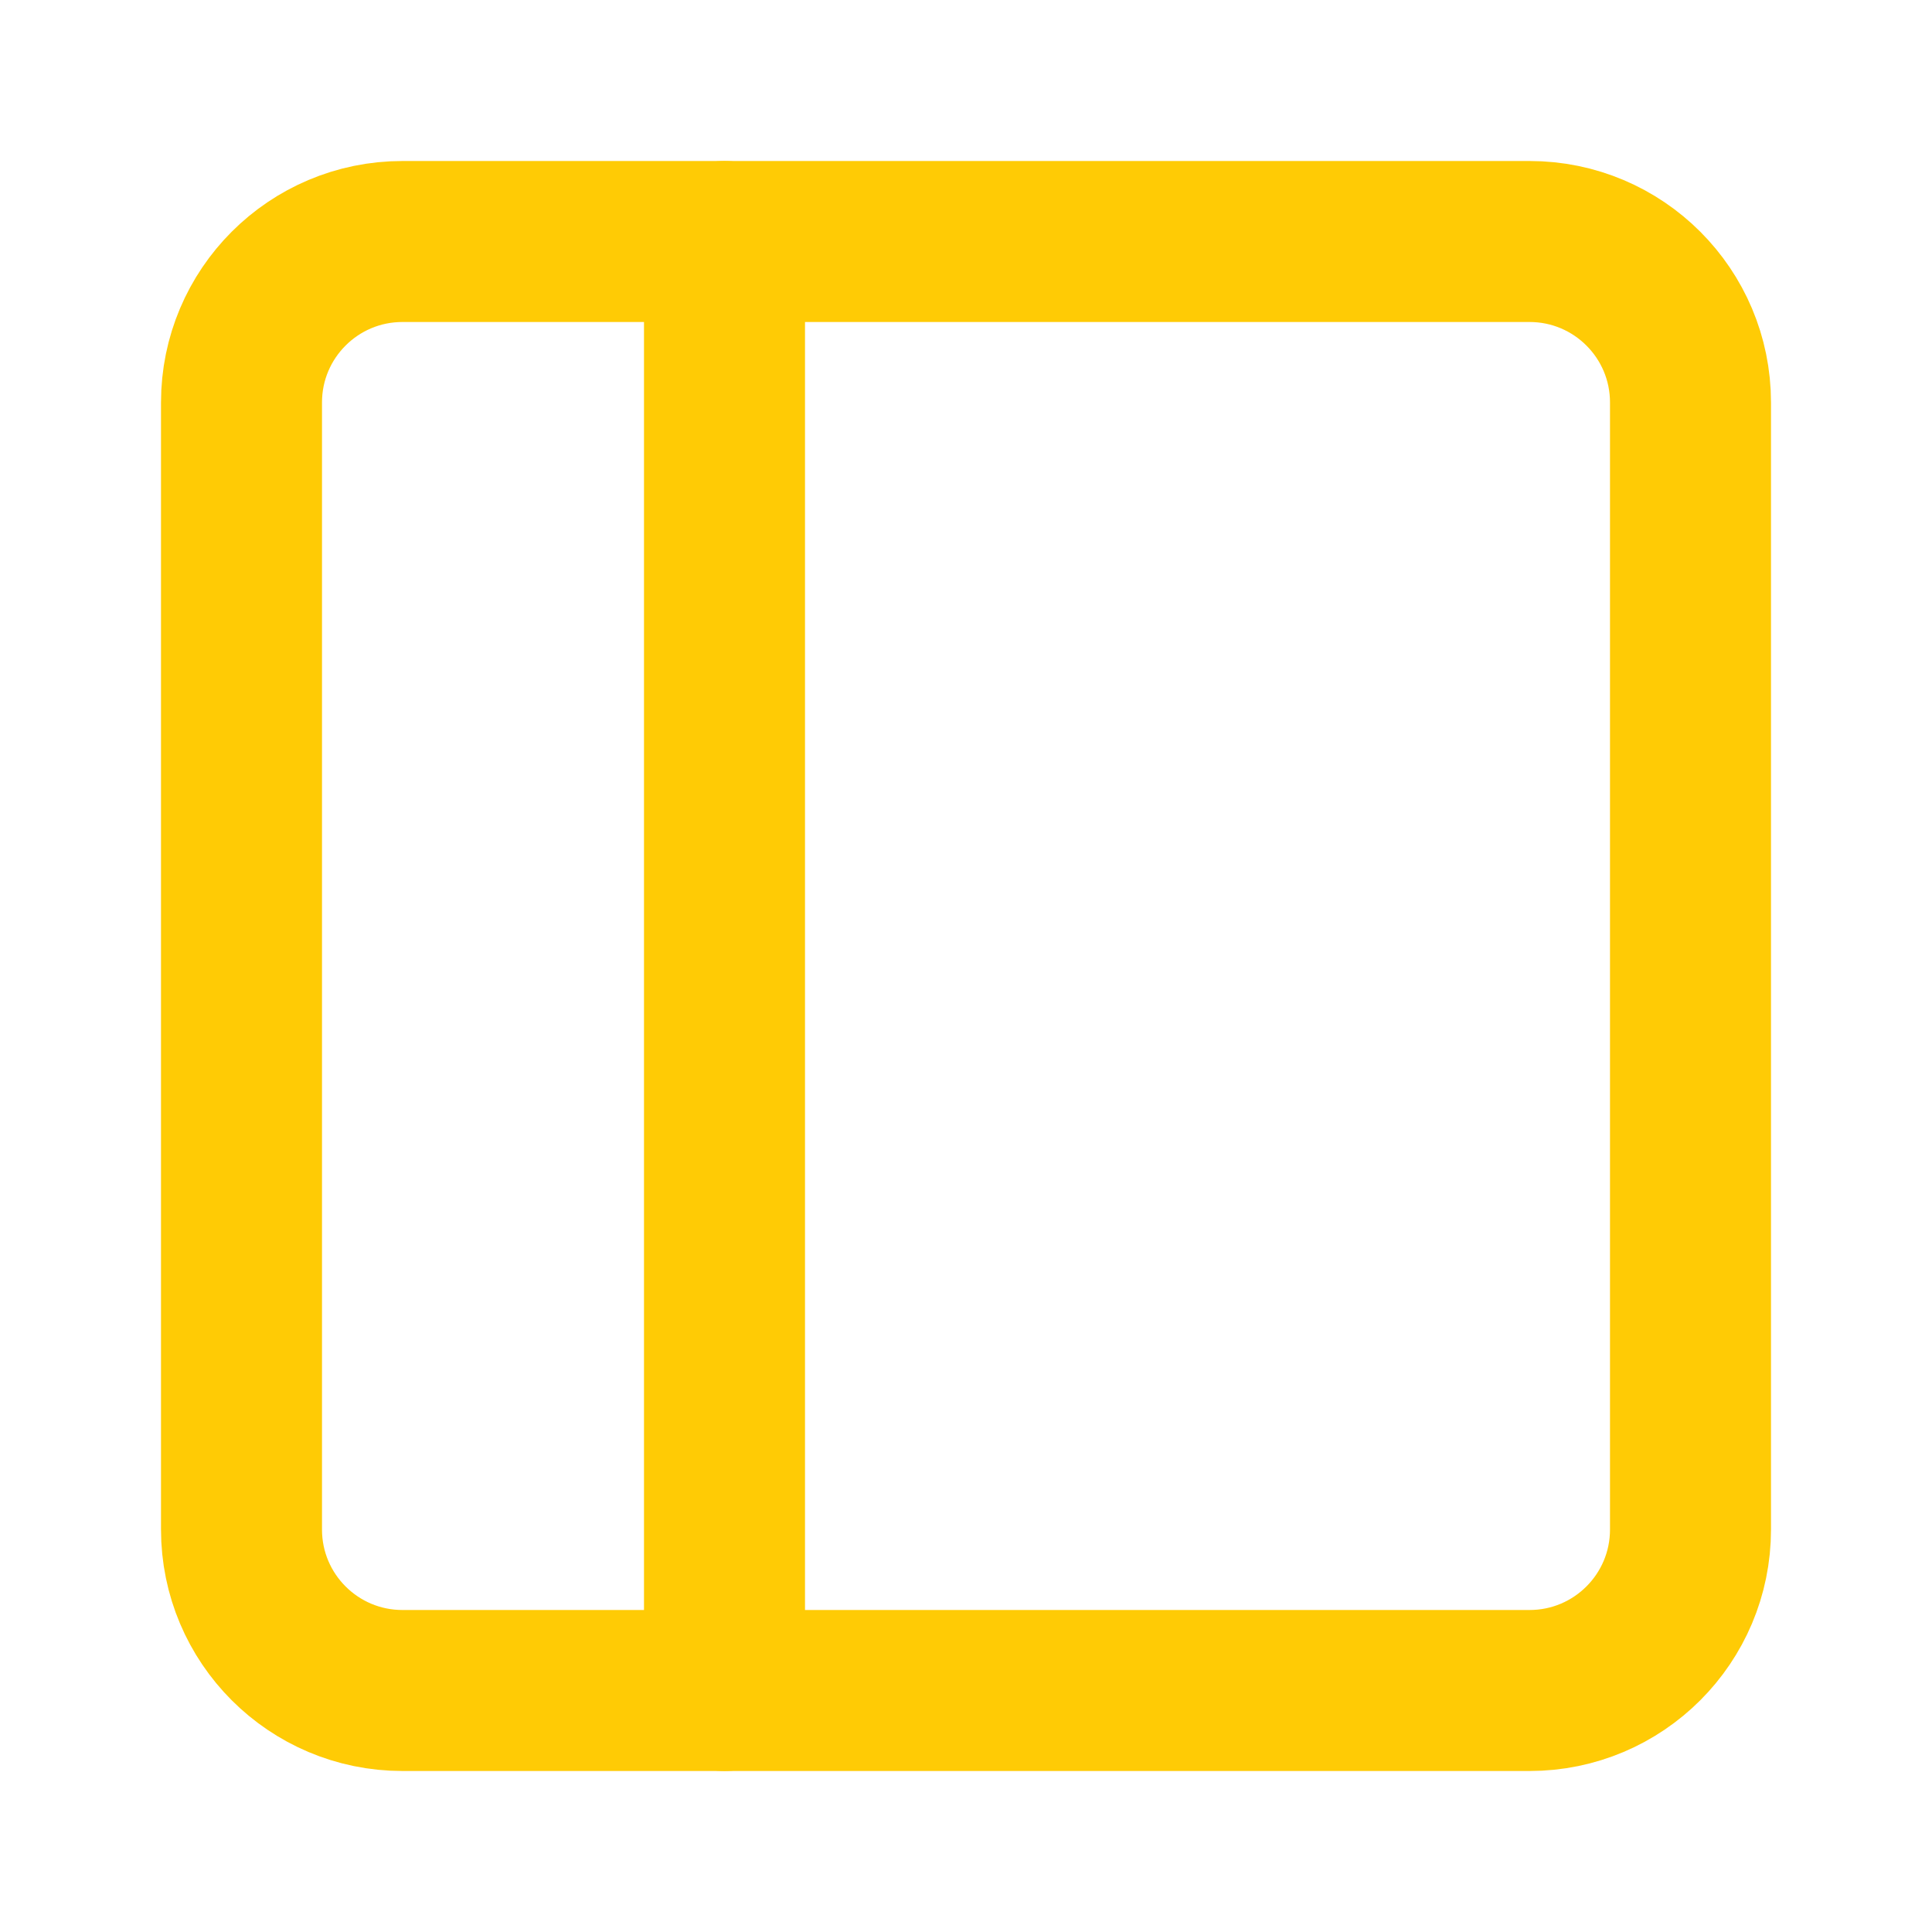<svg width="24" height="24" viewBox="0 0 24 24" fill="none" xmlns="http://www.w3.org/2000/svg">
<path fill-rule="evenodd" clip-rule="evenodd" d="M3 5C3 3.895 3.895 3 5 3H19C20.105 3 21 3.895 21 5V19C21 20.105 20.105 21 19 21H5C3.895 21 3 20.105 3 19V5Z" stroke="#FFCB05" stroke-width="2" stroke-linecap="round" stroke-linejoin="round"/>
<path d="M9 3V21" stroke="#FFCB05" stroke-width="2" stroke-linecap="round" stroke-linejoin="round"/>
</svg>
